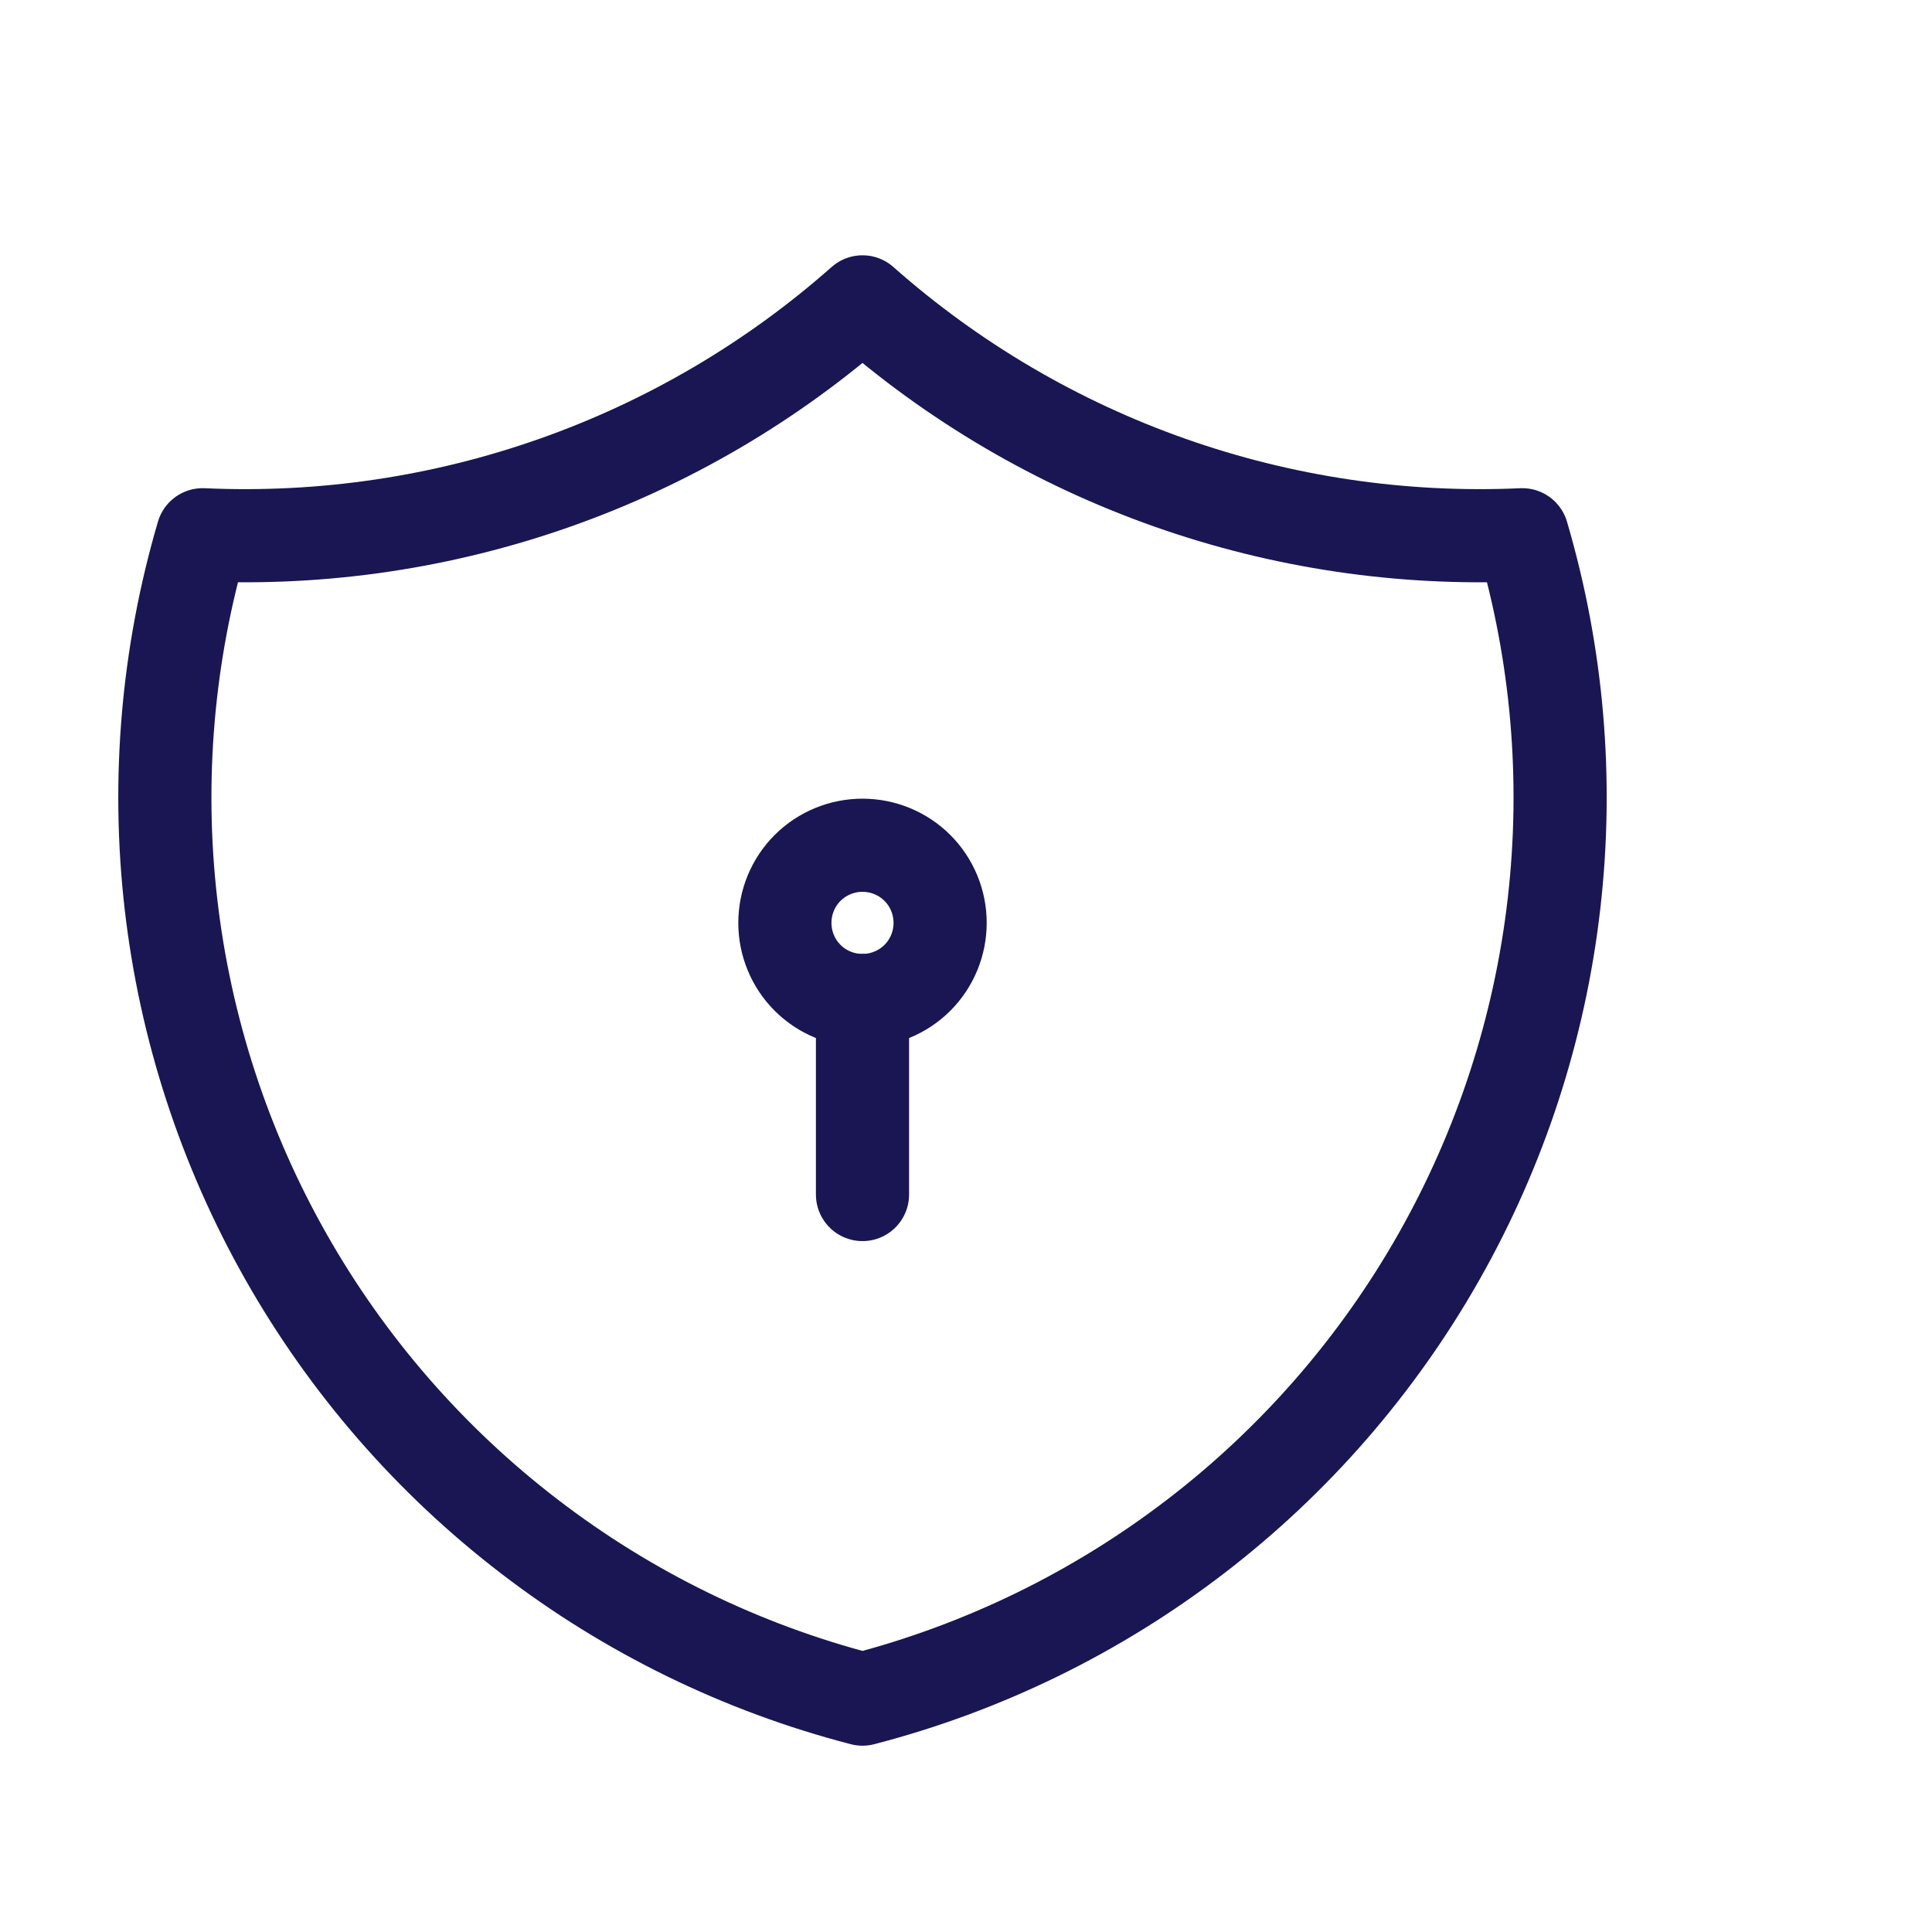 <svg xmlns="http://www.w3.org/2000/svg" width="28" height="28" viewBox="0 0 28 28" fill="none"><g clip-path="url(#clip0_867_4437)"><path d="M12.5 4.375C15.127 6.7 18.557 7.91 22.062 7.75C22.573 9.486 22.729 11.307 22.521 13.104C22.314 14.902 21.747 16.639 20.855 18.213C19.963 19.787 18.764 21.166 17.329 22.267C15.893 23.369 14.251 24.171 12.5 24.625C10.748 24.171 9.106 23.369 7.671 22.267C6.235 21.166 5.036 19.787 4.144 18.213C3.252 16.639 2.685 14.902 2.478 13.104C2.271 11.307 2.427 9.486 2.937 7.75C6.442 7.91 9.872 6.7 12.5 4.375Z" stroke="#191653" stroke-width="1.35" stroke-linecap="round" stroke-linejoin="round"/><path d="M11.375 13.375C11.375 13.673 11.493 13.96 11.704 14.171C11.915 14.382 12.202 14.5 12.5 14.5C12.798 14.5 13.085 14.382 13.296 14.171C13.507 13.96 13.625 13.673 13.625 13.375C13.625 13.077 13.507 12.79 13.296 12.579C13.085 12.368 12.798 12.25 12.5 12.25C12.202 12.25 11.915 12.368 11.704 12.579C11.493 12.79 11.375 13.077 11.375 13.375Z" stroke="#191653" stroke-width="1.35" stroke-linecap="round" stroke-linejoin="round"/><path d="M12.5 14.5V17.312" stroke="#191653" stroke-width="1.35" stroke-linecap="round" stroke-linejoin="round"/></g><defs><clipPath id="clip0_867_4437"><rect width="28" height="28" fill="white"/></clipPath></defs></svg>